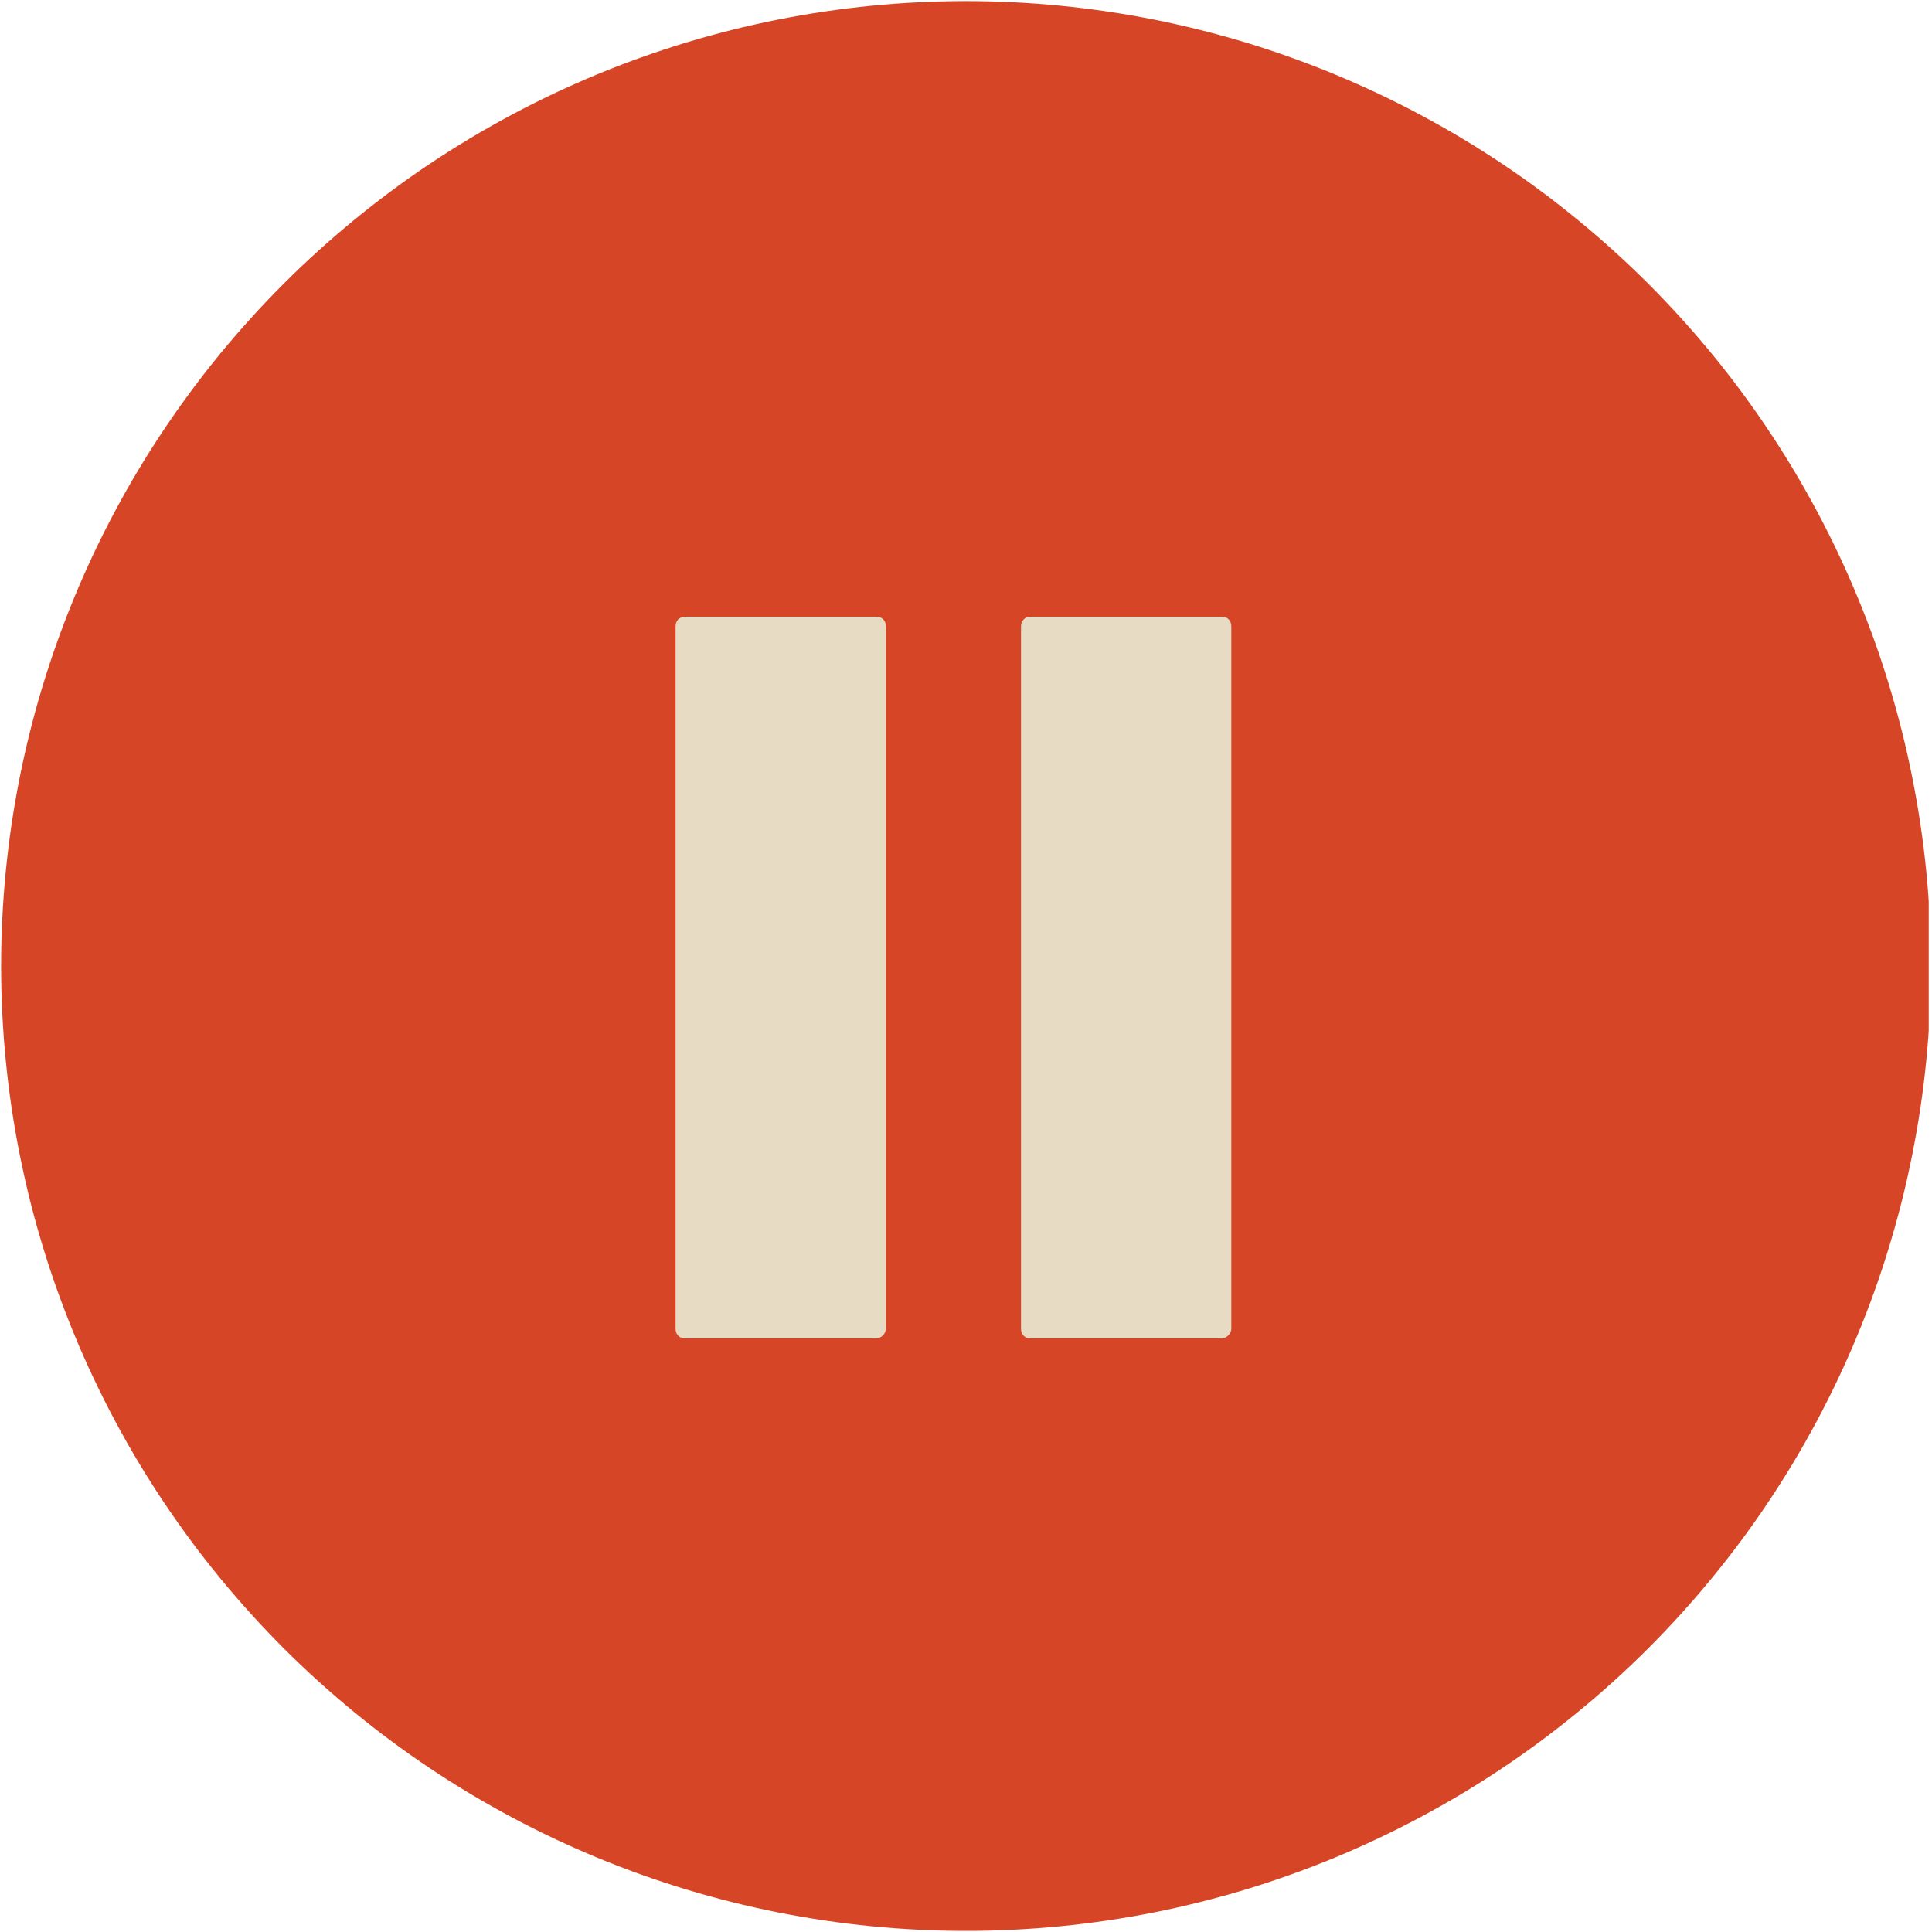 <svg xmlns="http://www.w3.org/2000/svg" xmlns:xlink="http://www.w3.org/1999/xlink" width="140" zoomAndPan="magnify" viewBox="0 0 104.88 105" height="140" preserveAspectRatio="xMidYMid meet" version="1.0"><defs><clipPath id="bad9773a52"><path d="M 0 0.059 L 104.762 0.059 L 104.762 104.938 L 0 104.938 Z M 0 0.059 " clip-rule="nonzero"/></clipPath></defs><g clip-path="url(#bad9773a52)"><path fill="#d64526" d="M 104.879 52.5 C 104.879 54.219 104.797 55.93 104.629 57.641 C 104.461 59.348 104.207 61.047 103.871 62.73 C 103.539 64.414 103.121 66.078 102.621 67.723 C 102.125 69.367 101.547 70.98 100.887 72.566 C 100.23 74.156 99.496 75.707 98.688 77.219 C 97.879 78.734 96.996 80.207 96.043 81.633 C 95.09 83.062 94.066 84.441 92.977 85.766 C 91.887 87.094 90.734 88.367 89.52 89.582 C 88.305 90.797 87.035 91.945 85.707 93.035 C 84.379 94.125 83.004 95.148 81.574 96.102 C 80.145 97.055 78.676 97.938 77.16 98.746 C 75.645 99.559 74.094 100.289 72.508 100.949 C 70.922 101.605 69.305 102.184 67.664 102.684 C 66.02 103.18 64.355 103.598 62.672 103.934 C 60.984 104.266 59.289 104.52 57.578 104.688 C 55.871 104.855 54.156 104.941 52.441 104.941 C 50.723 104.941 49.008 104.855 47.301 104.688 C 45.59 104.52 43.895 104.266 42.211 103.934 C 40.523 103.598 38.859 103.18 37.219 102.684 C 35.574 102.184 33.957 101.605 32.371 100.949 C 30.785 100.289 29.234 99.559 27.719 98.746 C 26.207 97.938 24.734 97.055 23.305 96.102 C 21.879 95.148 20.5 94.125 19.172 93.035 C 17.844 91.945 16.574 90.797 15.359 89.582 C 14.145 88.367 12.992 87.094 11.902 85.766 C 10.812 84.441 9.793 83.062 8.836 81.633 C 7.883 80.207 7 78.734 6.191 77.219 C 5.383 75.707 4.648 74.156 3.992 72.566 C 3.336 70.98 2.758 69.367 2.258 67.723 C 1.758 66.078 1.344 64.414 1.008 62.73 C 0.672 61.047 0.422 59.348 0.254 57.641 C 0.086 55.93 0 54.219 0 52.5 C 0 50.781 0.086 49.07 0.254 47.359 C 0.422 45.652 0.672 43.953 1.008 42.27 C 1.344 40.586 1.758 38.922 2.258 37.277 C 2.758 35.633 3.336 34.02 3.992 32.434 C 4.648 30.844 5.383 29.293 6.191 27.781 C 7 26.266 7.883 24.793 8.836 23.367 C 9.793 21.938 10.812 20.559 11.902 19.23 C 12.992 17.906 14.145 16.633 15.359 15.418 C 16.574 14.203 17.844 13.055 19.172 11.965 C 20.5 10.875 21.879 9.852 23.305 8.898 C 24.734 7.945 26.207 7.062 27.719 6.254 C 29.234 5.441 30.785 4.711 32.371 4.051 C 33.957 3.395 35.574 2.816 37.219 2.316 C 38.859 1.82 40.523 1.402 42.211 1.066 C 43.895 0.734 45.59 0.48 47.301 0.312 C 49.008 0.145 50.723 0.059 52.441 0.059 C 54.156 0.059 55.871 0.145 57.578 0.312 C 59.289 0.48 60.984 0.734 62.672 1.066 C 64.355 1.402 66.02 1.82 67.664 2.316 C 69.305 2.816 70.922 3.395 72.508 4.051 C 74.094 4.711 75.645 5.441 77.16 6.254 C 78.676 7.062 80.145 7.945 81.574 8.898 C 83.004 9.852 84.379 10.875 85.707 11.965 C 87.035 13.055 88.305 14.203 89.52 15.418 C 90.734 16.633 91.887 17.906 92.977 19.23 C 94.066 20.559 95.09 21.938 96.043 23.367 C 96.996 24.793 97.879 26.266 98.688 27.781 C 99.496 29.293 100.23 30.844 100.887 32.434 C 101.547 34.02 102.125 35.633 102.621 37.277 C 103.121 38.922 103.539 40.586 103.871 42.27 C 104.207 43.953 104.461 45.652 104.629 47.359 C 104.797 49.07 104.879 50.781 104.879 52.5 Z M 104.879 52.5 " fill-opacity="1" fill-rule="nonzero"/></g><path fill="#e7dbc3" d="M 47.562 72.742 L 37.18 72.742 C 36.867 72.742 36.656 72.531 36.656 72.219 L 36.656 34.043 C 36.656 33.727 36.867 33.516 37.18 33.516 L 47.562 33.516 C 47.879 33.516 48.086 33.727 48.086 34.043 L 48.086 72.219 C 48.086 72.48 47.824 72.742 47.562 72.742 Z M 47.562 72.742 " fill-opacity="1" fill-rule="nonzero"/><path fill="#e7dbc3" d="M 66.336 72.742 L 55.953 72.742 C 55.641 72.742 55.43 72.531 55.43 72.219 L 55.43 34.043 C 55.43 33.727 55.641 33.516 55.953 33.516 L 66.336 33.516 C 66.652 33.516 66.859 33.727 66.859 34.043 L 66.859 72.219 C 66.859 72.48 66.598 72.742 66.336 72.742 Z M 66.336 72.742 " fill-opacity="1" fill-rule="nonzero"/></svg>